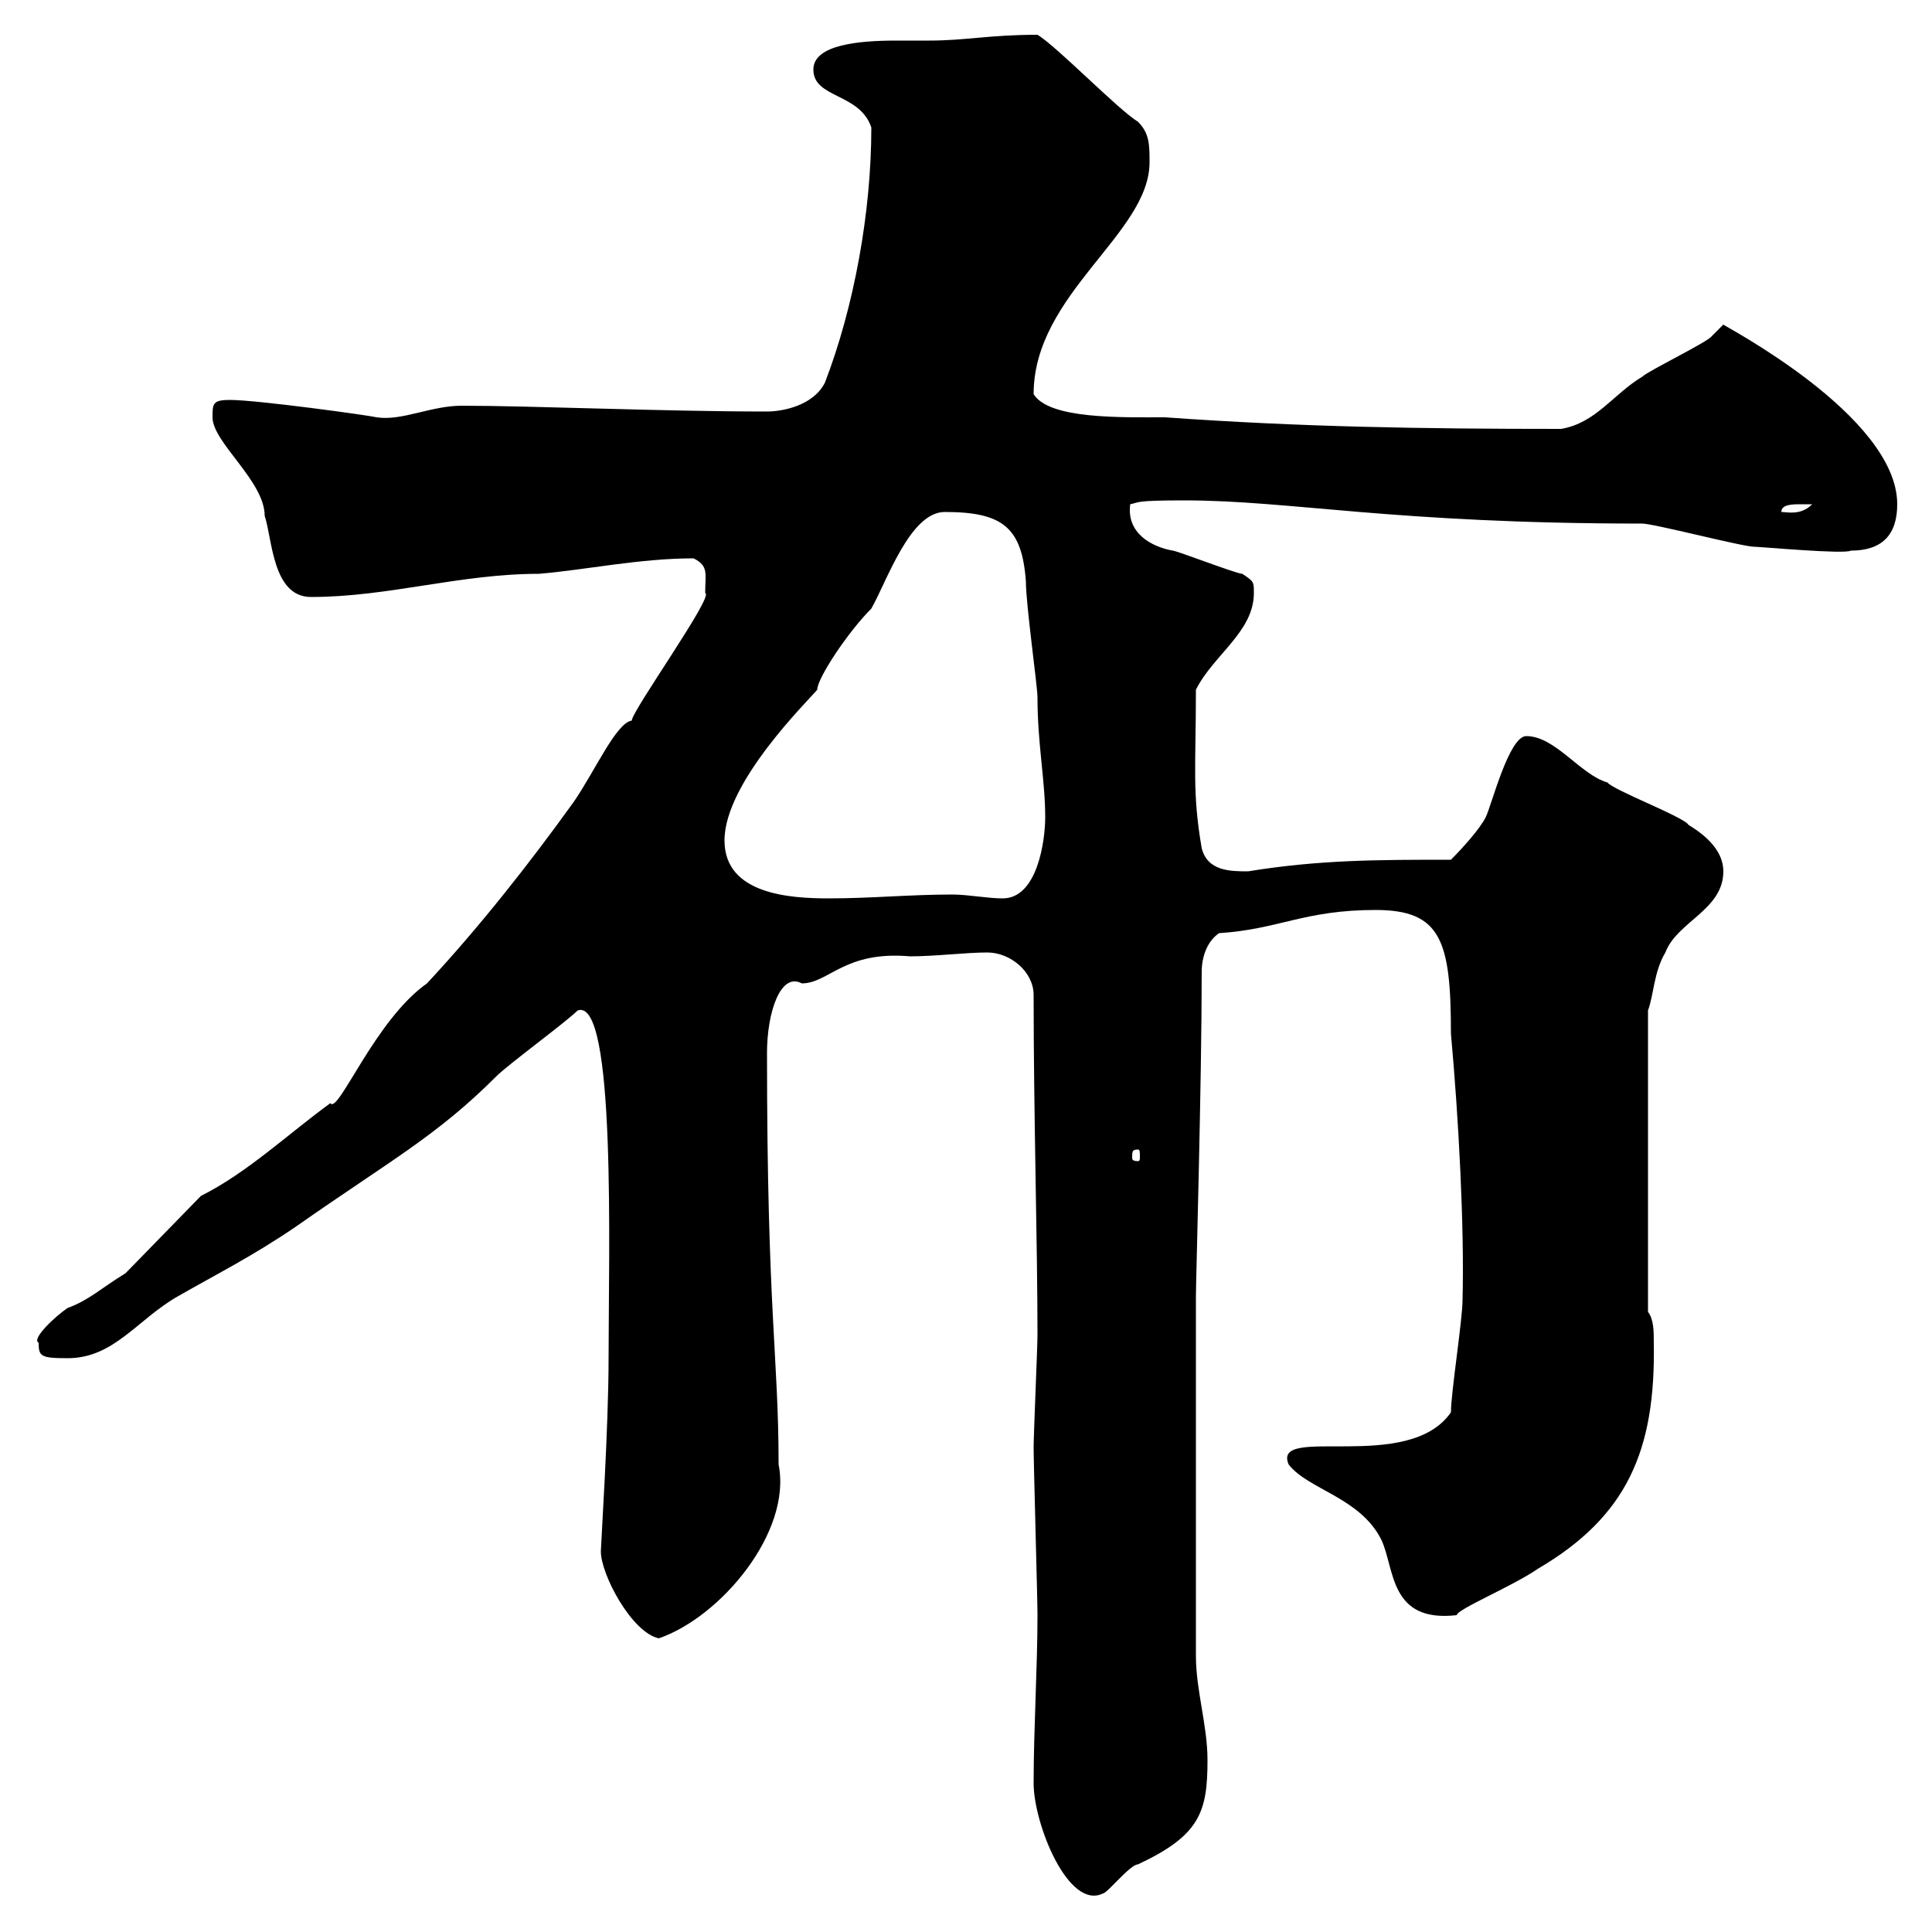 <svg xmlns="http://www.w3.org/2000/svg" xmlns:xlink="http://www.w3.org/1999/xlink" width="300" height="300"><path d="M160.50 276.90C160.50 283.20 165.90 296.70 171.30 294C171.90 294 175.50 289.50 176.70 289.50C186.30 285 187.50 281.40 187.50 273.30C187.50 267.90 185.70 262.50 185.70 257.10L185.70 201.30C185.70 198.90 186.60 168.30 186.60 150.90C186.60 148.50 187.50 146.10 189.30 144.90C198.60 144.30 202.50 141.30 213.60 141.30C223.80 141.30 225.30 146.10 225.30 160.50C226.50 173.70 227.40 190.50 227.10 201.90C227.10 204.90 225.30 216.30 225.30 219.30C218.70 228.90 197.40 221.10 200.10 227.40C203.10 231.30 211.20 232.50 214.50 239.10C216.60 243.60 215.70 252 226.20 250.80C226.20 249.90 234.90 246.30 238.80 243.60C252.60 235.50 257.10 225.30 256.80 208.50C256.80 206.70 256.80 204.90 255.90 203.70L255.90 156.90C256.80 154.50 256.80 150.90 258.60 147.90C260.40 143.10 267.60 141.30 267.60 135.30C267.60 132.30 265.20 129.90 262.20 128.10C261.60 126.90 250.50 122.70 249.60 121.50C245.40 120.30 241.50 114.30 237 114.30C234.30 114.30 231.60 125.10 230.70 126.90C229.80 128.70 227.10 131.70 225.30 133.50C213.90 133.50 204.90 133.50 193.80 135.30C191.10 135.30 187.50 135.30 186.60 131.70C185.10 123 185.70 119.10 185.70 107.10C188.40 101.70 194.70 98.10 194.70 92.10C194.70 90.30 194.70 90.30 192.90 89.10C192 89.10 182.70 85.50 182.10 85.50C178.80 84.90 174.90 82.80 175.50 78.30C177 78 176.10 77.70 183.90 77.70C200.40 77.70 216.30 81.30 255 81.30C256.80 81.30 270.60 84.90 272.40 84.90C273.30 84.90 286.50 86.10 287.40 85.50C292.20 85.50 294.60 83.10 294.60 78.30C294.60 64.50 267.30 50.40 267.60 50.40C267.60 50.40 265.80 52.20 265.80 52.20C265.20 53.10 255.90 57.60 255 58.50C250.50 61.20 247.80 65.70 242.40 66.60C220.80 66.60 201.90 66.30 180.90 64.80C174 64.80 162.90 65.10 160.50 61.20C160.50 45.60 178.50 36.30 178.50 25.20C178.50 22.50 178.50 20.70 176.70 18.90C173.70 17.10 164.10 7.20 161.10 5.40C153.60 5.40 150 6.30 144.30 6.30C143.10 6.30 141.30 6.30 139.20 6.30C133.50 6.30 126.30 6.90 126.30 10.80C126.30 15.30 133.50 14.40 135.30 19.80C135.30 33 132.60 47.70 128.10 59.40C126.30 63 121.50 63.90 119.10 63.90C102.90 63.90 82.50 63 71.70 63C66.90 63 62.40 65.40 58.50 64.80C57.30 64.50 39.90 62.10 35.70 62.10C33 62.10 33 62.70 33 64.80C33 68.70 41.10 74.70 41.10 80.10C42.30 83.70 42.30 92.70 48.30 92.70C60.30 92.70 71.40 89.10 83.70 89.10C90.90 88.50 99.30 86.70 107.70 86.70C110.10 87.90 109.50 89.10 109.50 92.10C111 92.40 98.10 110.40 98.10 111.90C95.70 112.20 92.40 119.70 89.10 124.50C82.20 134.10 74.40 144 66.30 152.70C58.20 158.40 52.50 173.10 51.30 171.30C44.70 176.10 38.40 182.10 31.20 185.70L19.50 197.70C15.60 200.10 13.80 201.90 10.50 203.10C8.70 204.30 4.80 207.90 6 208.50C6 210.60 6.30 210.90 10.50 210.90C17.70 210.90 21.30 204.90 27.60 201.30C33.90 197.70 39.30 195 45.90 190.50C60.90 180 67.80 176.40 77.10 167.10C78.90 165.30 87.90 158.70 89.70 156.90C95.70 154.80 94.50 194.70 94.50 210.90C94.50 221.70 93.30 240 93.30 240.90C93.30 244.50 98.10 253.50 102.30 254.40C111.90 251.10 123 237.90 120.90 227.40C120.90 210.60 119.10 203.70 119.10 163.50C119.10 157.20 121.20 150.90 124.50 152.70C128.70 152.70 131.10 147.60 141.30 148.50C145.20 148.50 150 147.90 153.30 147.90C156.90 147.90 160.50 150.90 160.50 154.50C160.50 173.10 161.10 193.20 161.10 207.30C161.10 209.10 160.50 222.90 160.50 224.70C160.50 227.40 161.10 248.10 161.10 250.80C161.10 258.90 160.50 268.50 160.50 276.90ZM176.70 178.50C177 178.50 177 178.80 177 179.70C177 180 177 180.30 176.70 180.30C175.80 180.30 175.80 180 175.80 179.70C175.80 178.80 175.80 178.50 176.70 178.50ZM112.50 130.50C112.50 121.50 125.40 108.90 126.90 107.10C126.90 105.30 131.70 98.10 135.30 94.50C137.70 90.30 141.30 79.50 146.70 79.50C155.70 79.50 158.70 81.90 159.30 90.30C159.30 93.90 161.10 106.50 161.10 108.30C161.10 115.50 162.30 121.20 162.30 126.90C162.30 130.50 161.10 139.50 155.70 139.50C153.30 139.50 150.30 138.90 147.90 138.90C141.30 138.90 135.30 139.50 128.70 139.50C122.70 139.50 112.50 138.90 112.50 130.50ZM279.60 78.30C279.60 78.30 281.40 78.30 281.40 78.30C279.60 80.10 277.50 79.50 276.60 79.50C276.60 78.30 278.40 78.30 279.60 78.30Z"/></svg>